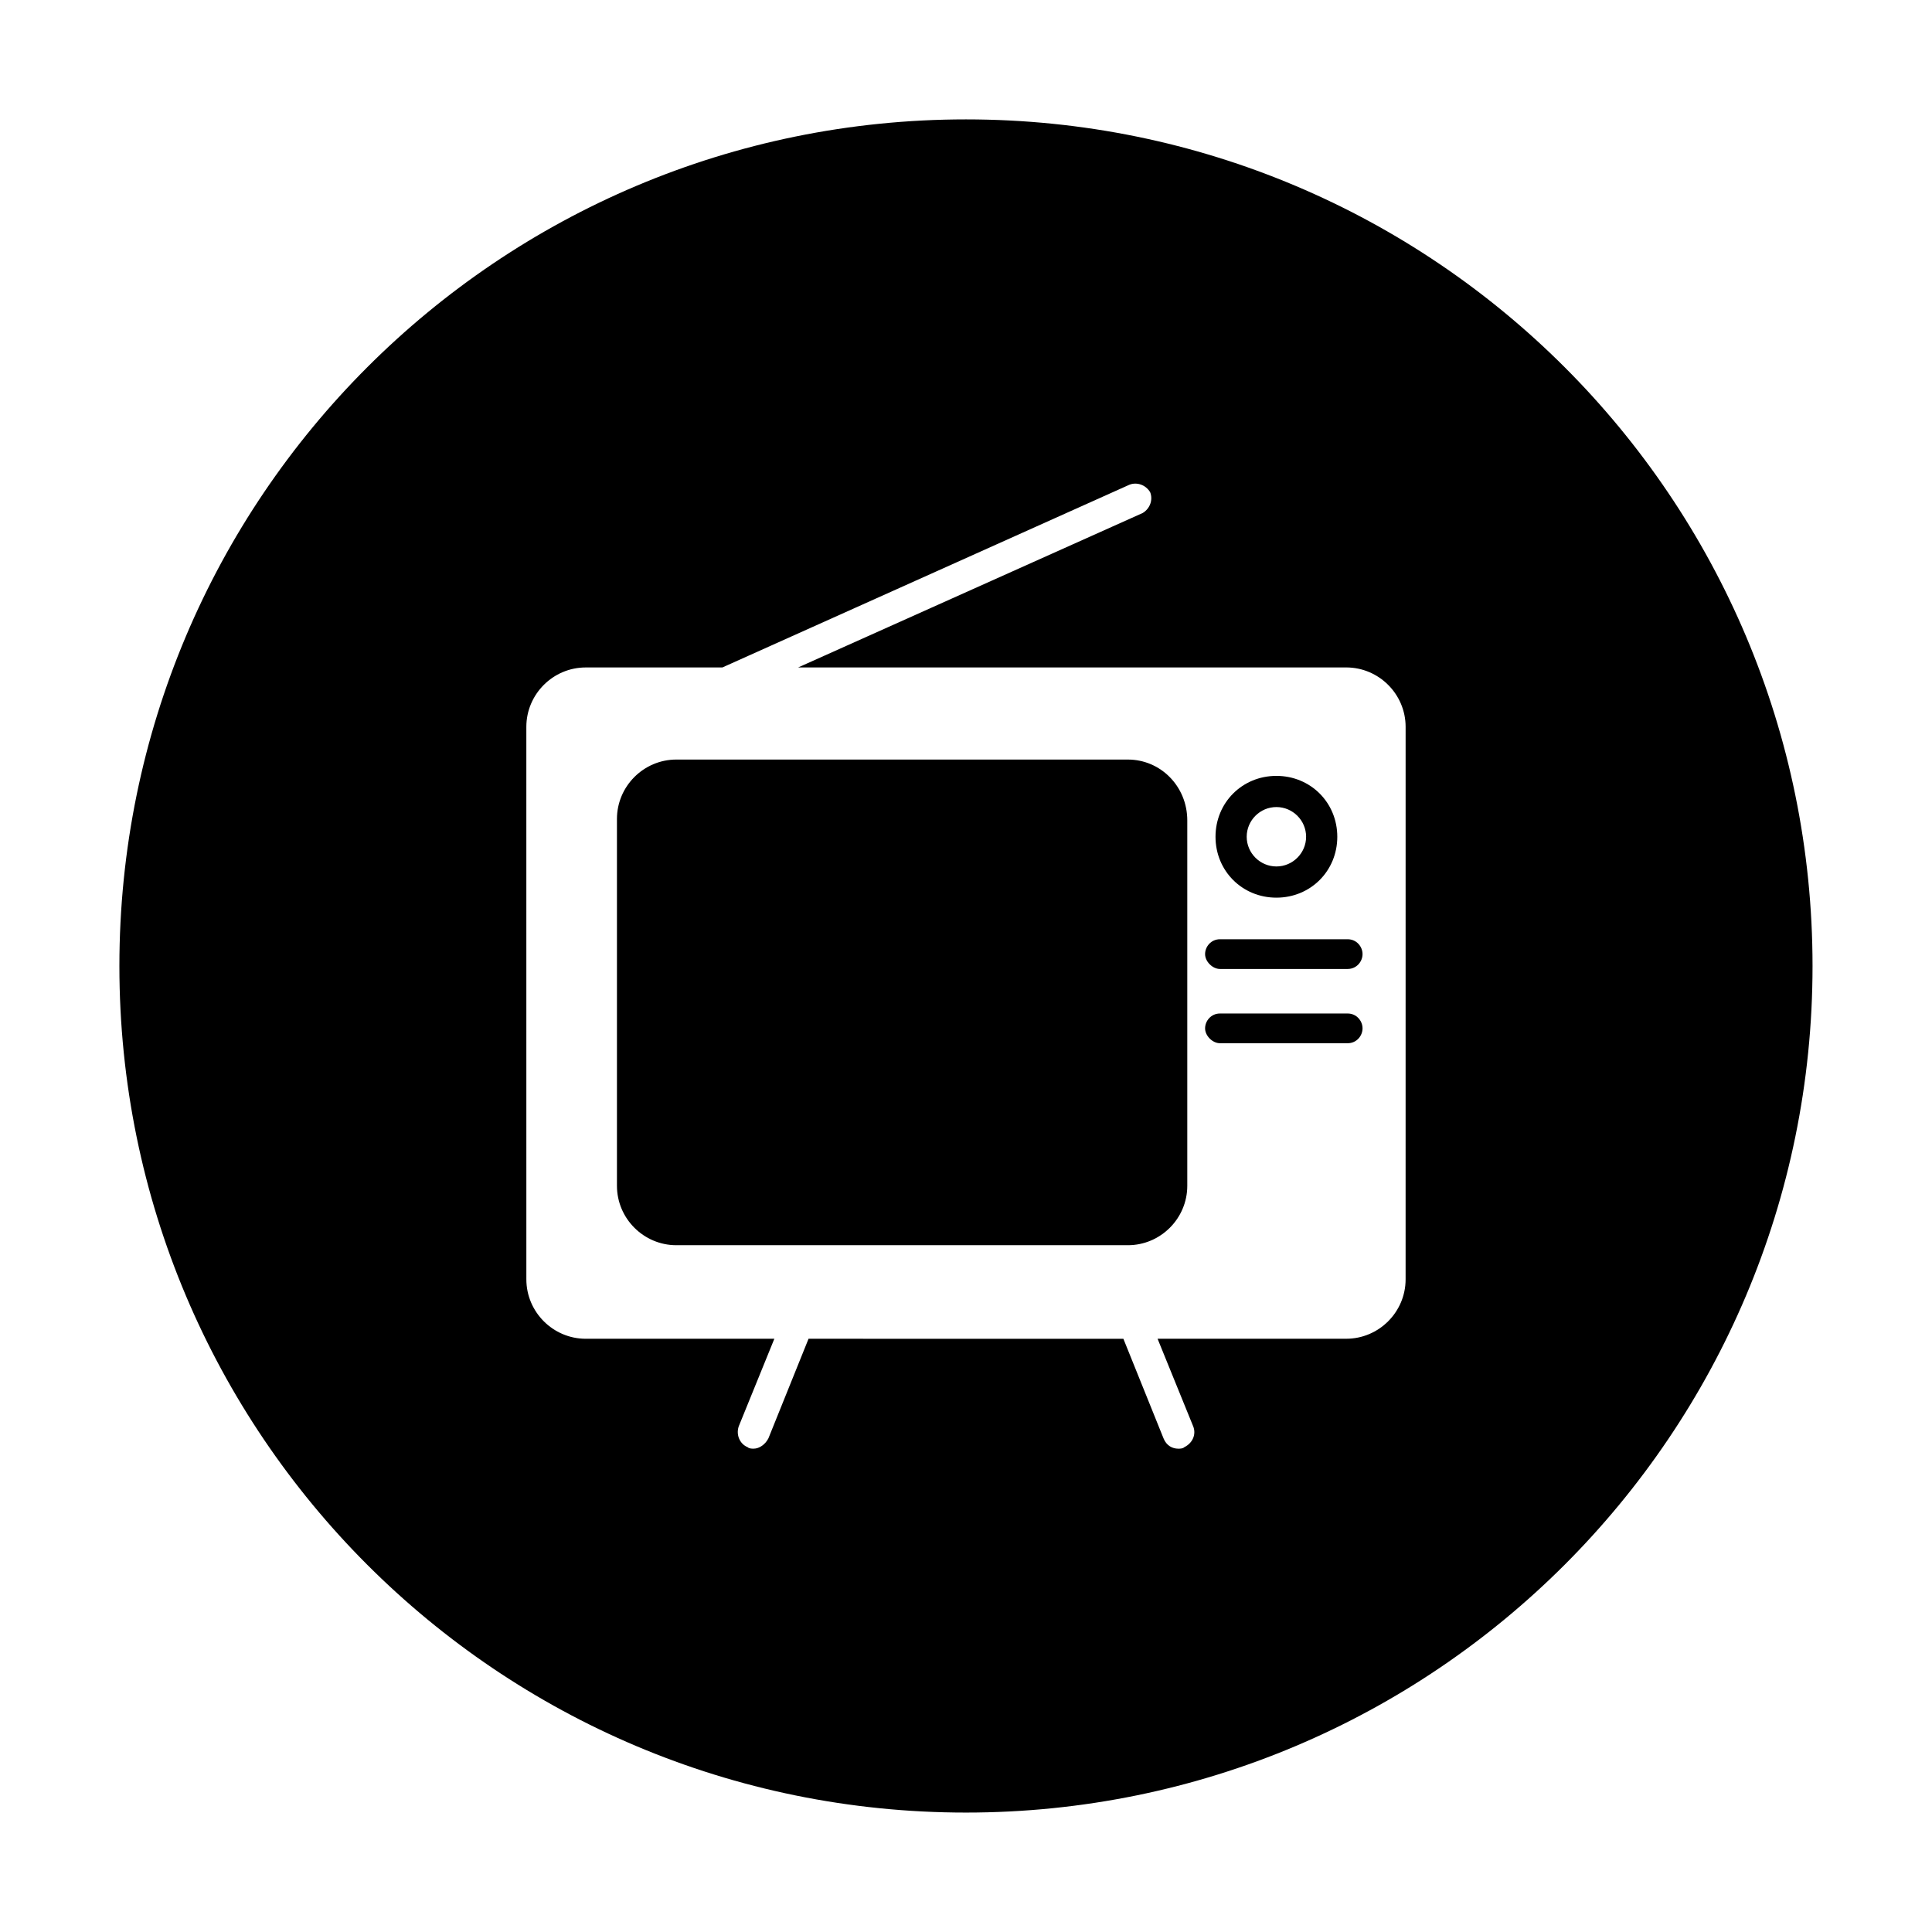 <?xml version="1.0" encoding="UTF-8"?>
<!-- Uploaded to: SVG Repo, www.svgrepo.com, Generator: SVG Repo Mixer Tools -->
<svg fill="#000000" width="800px" height="800px" version="1.1" viewBox="144 144 512 512" xmlns="http://www.w3.org/2000/svg">
 <g>
  <path d="m482.26 381.89c9.055 0 16.137-7.086 16.137-16.137 0-9.055-7.086-16.137-16.137-16.137-9.055 0-16.137 7.086-16.137 16.137 0 9.051 7.082 16.137 16.137 16.137zm0-24.012c4.328 0 7.871 3.543 7.871 7.871s-3.543 7.871-7.871 7.871-7.871-3.543-7.871-7.871 3.539-7.871 7.871-7.871z"/>
  <path d="m501.15 412.59h-33.852c-2.363 0-3.938 1.969-3.938 3.938s1.969 3.938 3.938 3.938h33.852c2.363 0 3.938-1.969 3.938-3.938s-1.574-3.938-3.938-3.938z"/>
  <path d="m442.9 345.29h-119.66c-8.66 0-15.742 7.086-15.742 15.742v97.219c0 8.66 7.086 15.742 15.742 15.742h119.66c8.66 0 15.742-7.086 15.742-15.742v-96.824c0-9.055-7.086-16.137-15.742-16.137z"/>
  <path d="m501.15 392.91h-33.852c-2.363 0-3.938 1.969-3.938 3.938s1.969 3.938 3.938 3.938h33.852c2.363 0 3.938-1.969 3.938-3.938s-1.574-3.938-3.938-3.938z"/>
  <path d="m400 175.64c-123.98 0-224.36 100.37-224.36 224.36s100.37 224.35 224.35 224.35 224.35-100.37 224.35-224.35c0.004-123.98-100.36-224.36-224.35-224.36zm116.5 307.4c0 8.66-7.086 15.742-15.742 15.742l-49.988 0.004 9.445 23.223c0.789 1.969 0 4.328-2.363 5.512-0.395 0.395-1.18 0.395-1.574 0.395-1.574 0-3.148-0.789-3.938-2.754l-10.629-26.371-83.438-0.004-10.629 26.371c-0.789 1.574-2.363 2.754-3.938 2.754-0.395 0-1.18 0-1.574-0.395-1.969-0.789-3.148-3.148-2.363-5.512l9.445-23.223-49.98 0.004c-8.66 0-15.742-7.086-15.742-15.742l-0.004-146.42c0-8.66 7.086-15.742 15.742-15.742h36.211l107.85-48.414c1.969-0.789 4.328 0 5.512 1.969 0.789 1.969 0 4.328-1.969 5.512l-91.312 40.93h145.24c8.66 0 15.742 7.086 15.742 15.742z"/>
 </g>
</svg>